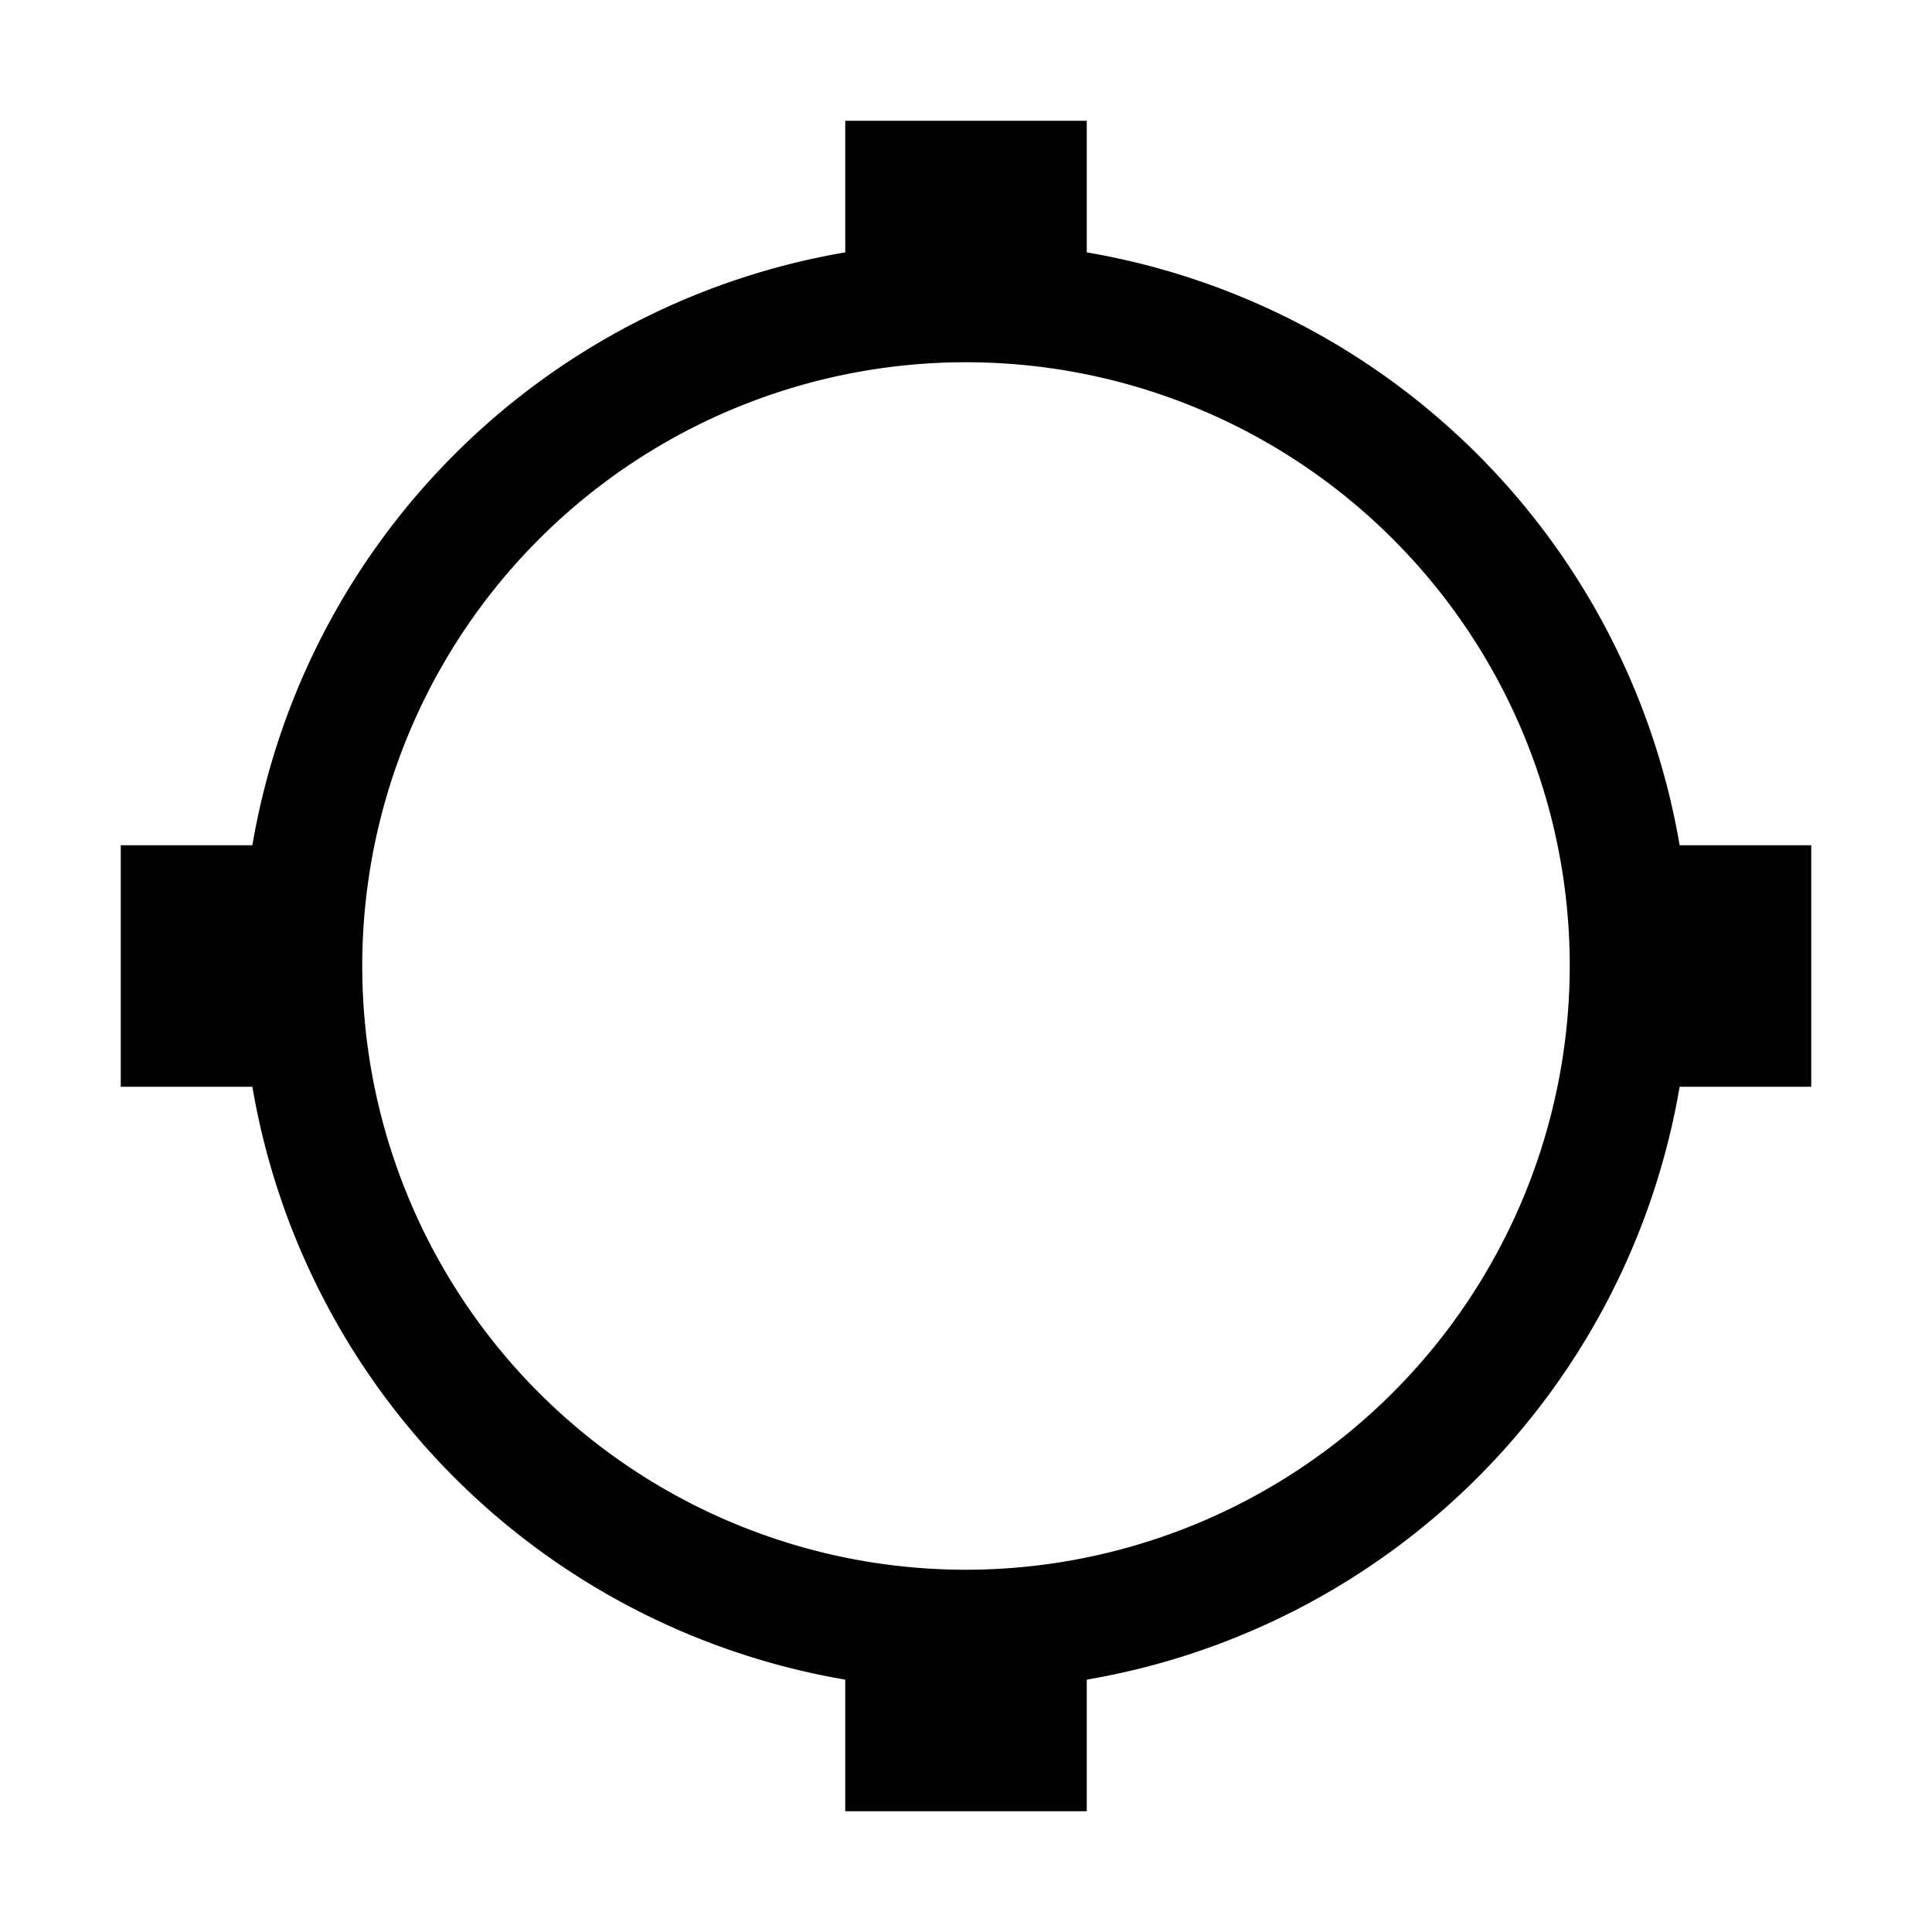 <?xml version="1.0" encoding="utf-8"?>
<!-- Generator: www.svgicons.com -->
<svg xmlns="http://www.w3.org/2000/svg" width="800" height="800" viewBox="0 0 32 32">
<path fill="currentColor" d="M30 14h-2.18A12.011 12.011 0 0 0 18 4.18V2h-4v2.18A12.011 12.011 0 0 0 4.18 14H2v4h2.18A12.011 12.011 0 0 0 14 27.82V30h4v-2.18A12.011 12.011 0 0 0 27.82 18H30ZM16 26a10 10 0 1 1 10-10a10.011 10.011 0 0 1-10 10"/>
</svg>